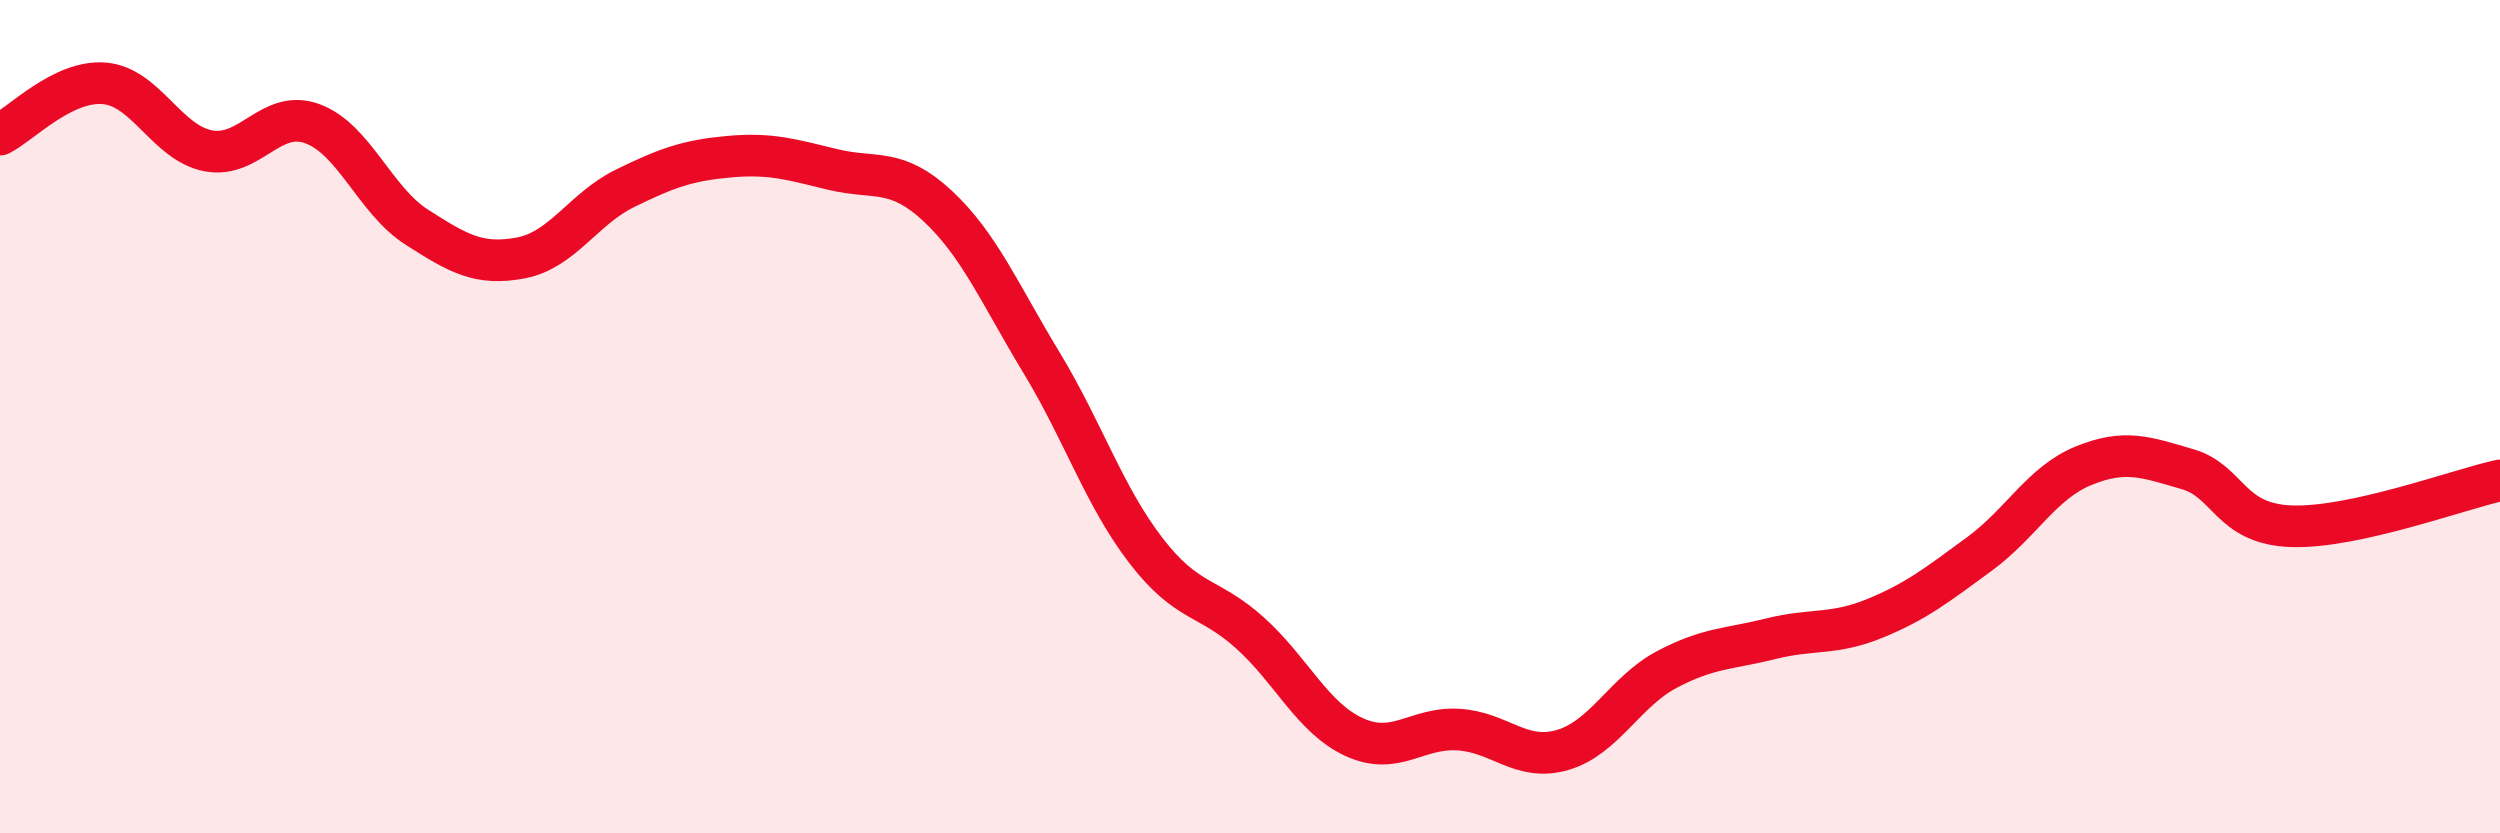 
    <svg width="60" height="20" viewBox="0 0 60 20" xmlns="http://www.w3.org/2000/svg">
      <path
        d="M 0,3.23 C 0.5,2.98 1.5,1.92 2.5,2 C 3.5,2.08 4,3.43 5,3.62 C 6,3.81 6.5,2.6 7.5,2.97 C 8.5,3.34 9,4.81 10,5.45 C 11,6.09 11.5,6.38 12.5,6.19 C 13.5,6 14,5.01 15,4.52 C 16,4.03 16.5,3.85 17.5,3.76 C 18.5,3.67 19,3.83 20,4.07 C 21,4.31 21.5,4.01 22.5,4.94 C 23.5,5.87 24,7.06 25,8.71 C 26,10.36 26.5,11.91 27.5,13.21 C 28.5,14.51 29,14.29 30,15.19 C 31,16.09 31.5,17.23 32.5,17.69 C 33.5,18.15 34,17.45 35,17.51 C 36,17.57 36.5,18.29 37.5,18 C 38.5,17.71 39,16.6 40,16.07 C 41,15.54 41.5,15.58 42.5,15.33 C 43.5,15.08 44,15.25 45,14.84 C 46,14.43 46.5,14.03 47.5,13.3 C 48.5,12.57 49,11.59 50,11.18 C 51,10.77 51.5,10.97 52.5,11.26 C 53.5,11.55 53.5,12.58 55,12.63 C 56.5,12.68 59,11.75 60,11.53L60 20L0 20Z"
        fill="#EB0A25"
        opacity="0.1"
        stroke-linecap="round"
        stroke-linejoin="round"
      />
      <path
        d="M 0,3.23 C 0.5,2.98 1.5,1.92 2.5,2 C 3.5,2.08 4,3.43 5,3.62 C 6,3.81 6.5,2.6 7.5,2.97 C 8.5,3.34 9,4.81 10,5.45 C 11,6.09 11.5,6.38 12.5,6.19 C 13.5,6 14,5.01 15,4.52 C 16,4.03 16.5,3.85 17.5,3.76 C 18.5,3.67 19,3.83 20,4.07 C 21,4.31 21.5,4.01 22.5,4.94 C 23.5,5.87 24,7.06 25,8.71 C 26,10.36 26.5,11.91 27.5,13.21 C 28.5,14.51 29,14.29 30,15.19 C 31,16.09 31.5,17.23 32.5,17.69 C 33.5,18.15 34,17.45 35,17.51 C 36,17.57 36.5,18.29 37.5,18 C 38.5,17.71 39,16.6 40,16.07 C 41,15.54 41.5,15.58 42.5,15.33 C 43.5,15.08 44,15.25 45,14.84 C 46,14.43 46.5,14.03 47.5,13.3 C 48.5,12.57 49,11.59 50,11.18 C 51,10.77 51.5,10.97 52.5,11.26 C 53.5,11.55 53.5,12.58 55,12.63 C 56.5,12.68 59,11.75 60,11.53"
        stroke="#EB0A25"
        stroke-width="1"
        fill="none"
        stroke-linecap="round"
        stroke-linejoin="round"
      />
    </svg>
  